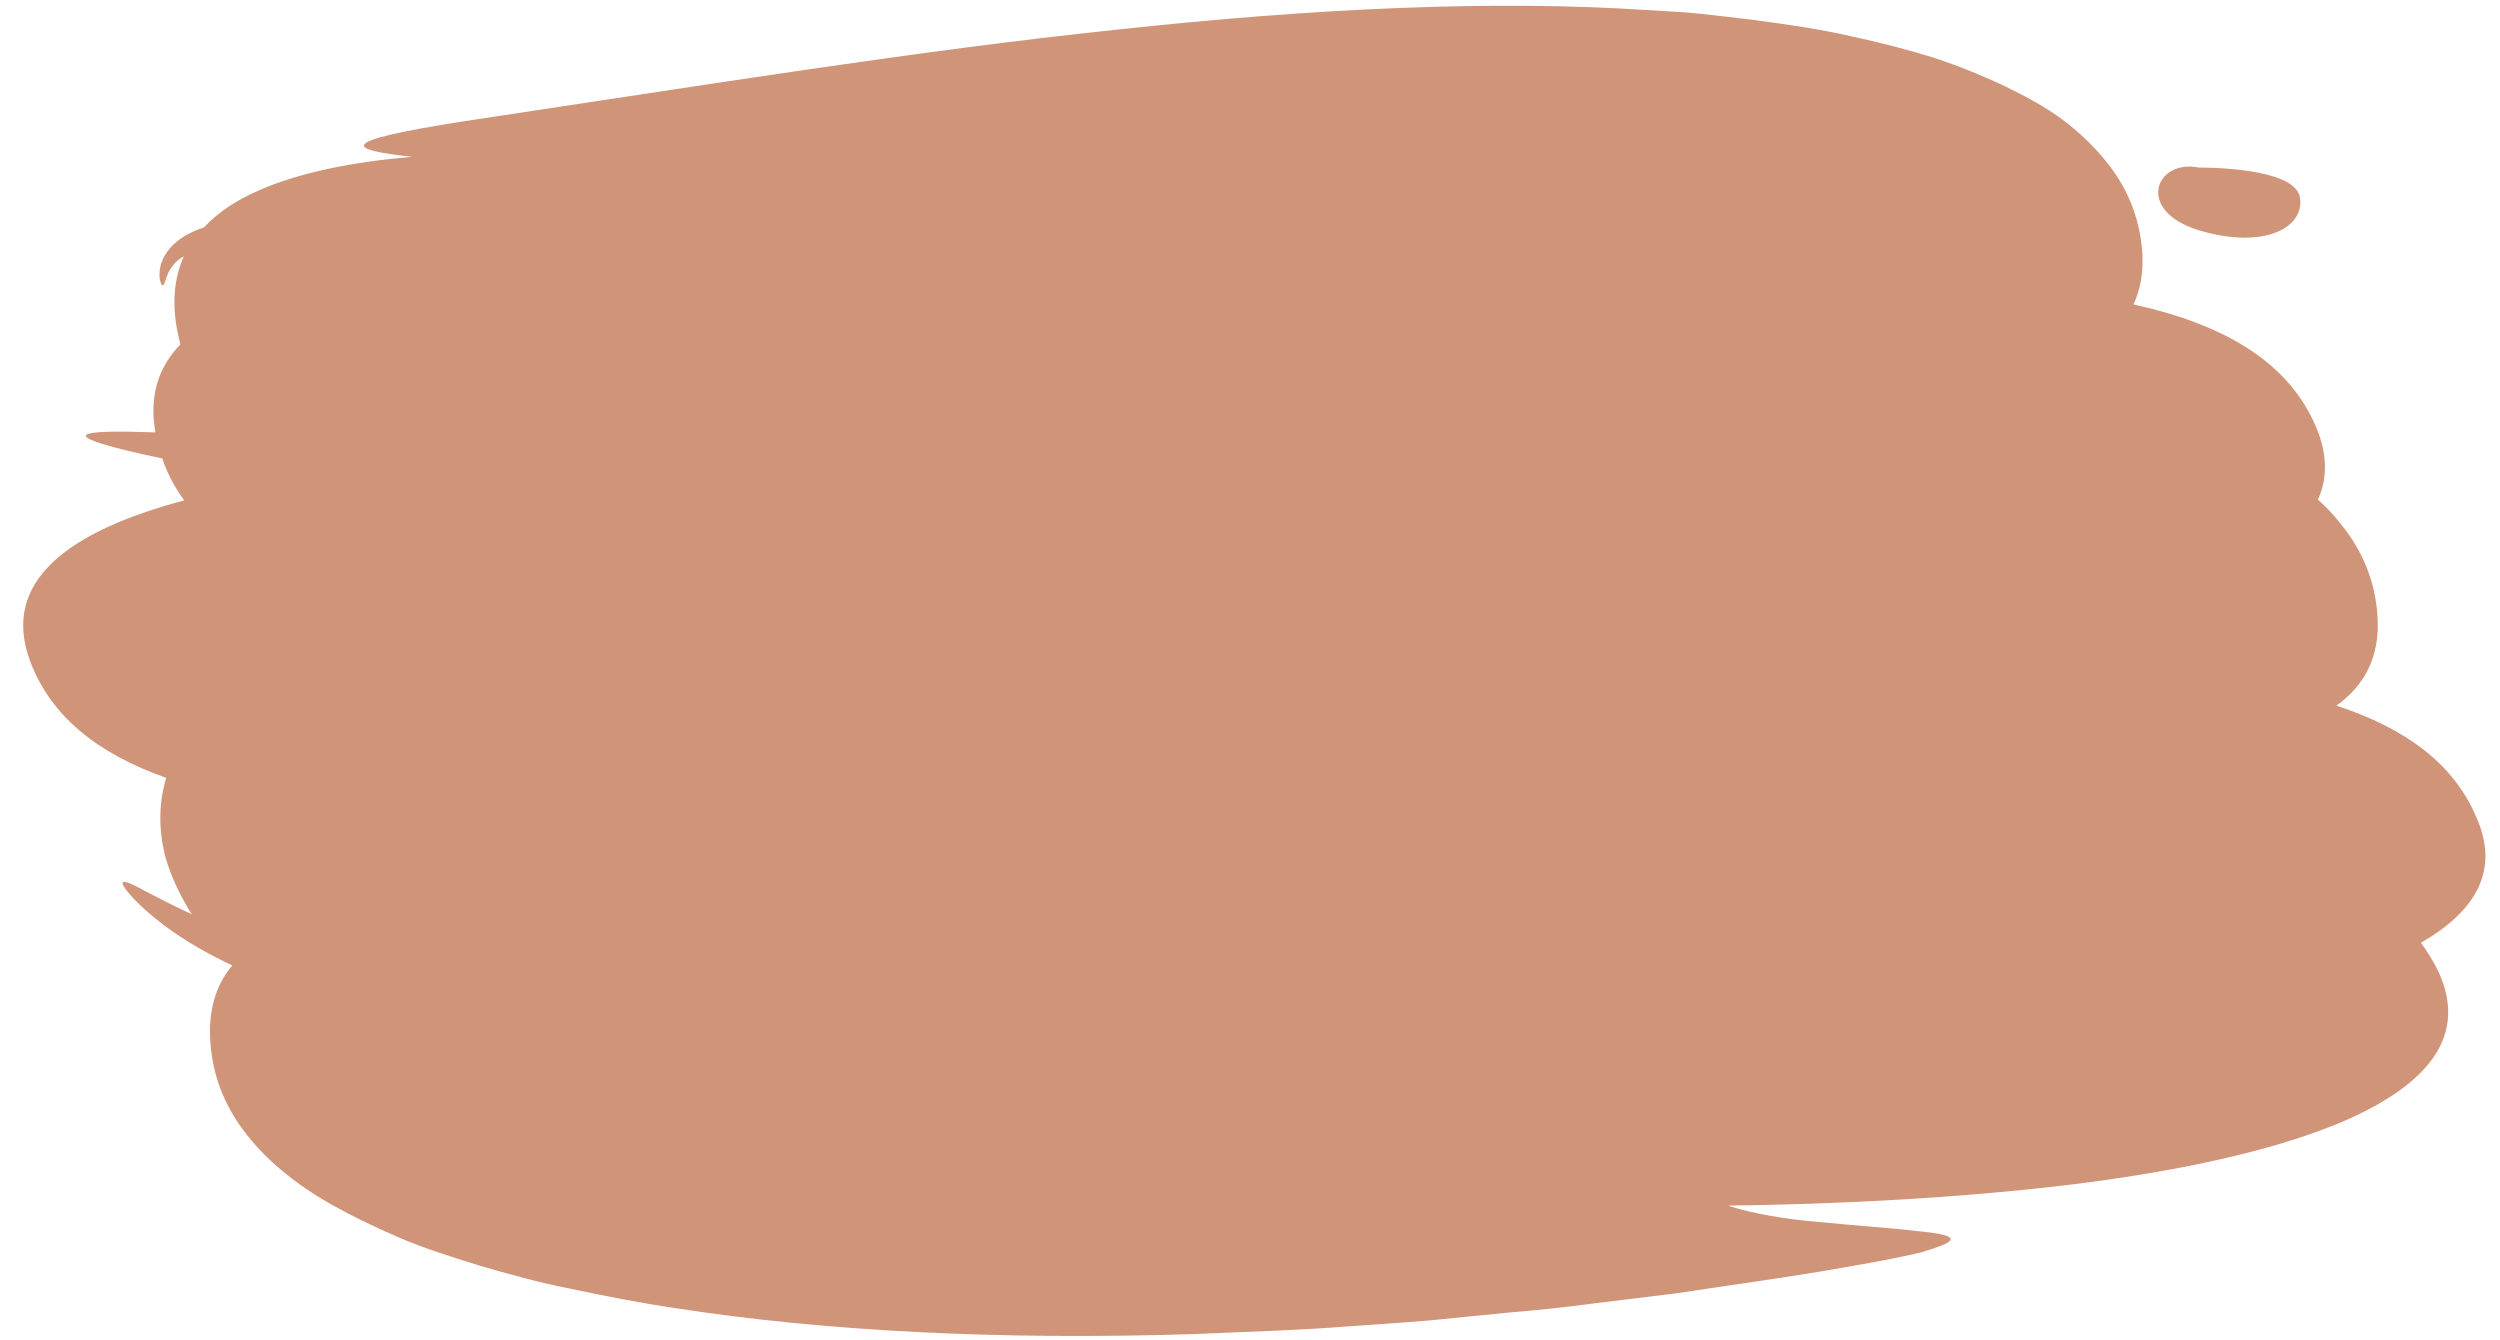 <?xml version="1.0" encoding="UTF-8" standalone="no"?><svg xmlns="http://www.w3.org/2000/svg" xmlns:xlink="http://www.w3.org/1999/xlink" fill="#000000" height="187" preserveAspectRatio="xMidYMid meet" version="1" viewBox="75.0 156.4 348.8 187.0" width="348.8" zoomAndPan="magnify"><g id="change1_1"><path d="M 381.773 188.52 C 390.785 191.258 396.629 188.199 395.879 183.91 C 395.129 179.621 381.773 179.781 381.773 179.781 C 375.77 178.547 372.82 185.785 381.773 188.52 Z M 412.77 287.93 C 413.68 289.164 414.484 290.504 415.18 291.898 C 419.414 300.961 413.68 307.715 402.152 312.758 C 390.621 317.742 373.305 320.961 354.535 322.676 C 341.938 323.855 328.691 324.445 316.145 324.605 C 316.254 324.66 316.309 324.66 316.414 324.715 C 319.418 325.68 324.137 326.535 328.961 326.91 C 333.785 327.395 338.773 327.715 342.312 328.145 C 345.852 328.469 347.891 328.895 346.922 329.645 C 346.441 330.02 345.152 330.504 342.957 331.148 C 340.703 331.684 337.539 332.328 333.145 333.078 C 324.938 334.578 316.898 335.598 308.961 336.832 C 304.992 337.312 301.078 337.797 297.164 338.277 C 295.234 338.547 293.305 338.762 291.375 338.977 C 289.445 339.191 287.516 339.352 285.637 339.512 C 281.828 339.887 278.078 340.262 274.324 340.637 C 270.57 340.961 266.926 341.176 263.277 341.441 C 255.984 342.031 248.906 342.191 241.992 342.516 C 214.324 343.426 189.715 342.086 169.285 338.922 C 164.191 338.172 159.363 337.207 154.754 336.242 C 150.141 335.328 145.906 334.148 141.887 332.973 C 137.918 331.738 134.164 330.559 130.785 329.109 C 127.406 327.66 124.297 326.16 121.512 324.605 C 115.934 321.496 111.695 317.852 108.801 313.883 C 105.906 309.914 104.406 305.52 104.297 300.641 C 104.242 296.617 105.371 293.508 107.406 291.094 C 104.082 289.539 100.867 287.715 97.918 285.52 C 93.895 282.461 92.395 280.426 92.125 279.781 C 91.91 279.086 93.09 279.512 95.184 280.691 C 96.789 281.496 99.043 282.73 101.777 283.965 C 101.457 283.535 101.188 283.051 100.922 282.57 C 99.578 280.211 98.559 277.852 97.969 275.547 C 97.113 271.898 97.168 268.359 98.184 264.93 C 88.535 261.496 82.152 256.352 79.258 248.789 C 74.969 237.527 84.566 230.504 100.707 226.215 C 99.418 224.445 98.348 222.516 97.648 220.371 C 96.684 220.156 95.664 219.941 94.699 219.727 C 82.262 216.887 86.281 216.352 96.684 216.727 C 95.773 211.633 97.113 207.609 100.168 204.445 C 99.953 203.641 99.793 202.84 99.633 201.98 C 98.988 198.172 99.418 194.902 100.652 192.168 C 100.062 192.488 99.578 192.863 99.203 193.348 C 98.723 193.883 98.453 194.473 98.293 194.953 C 98.078 195.438 98.023 195.762 97.918 195.977 C 97.703 196.402 97.488 196.242 97.328 195.492 C 97.219 195.117 97.219 194.527 97.328 193.828 C 97.434 193.133 97.758 192.328 98.293 191.578 C 99.312 190.074 100.973 189.059 102.797 188.359 C 103.012 188.309 103.227 188.199 103.441 188.145 C 105.426 186 108.051 184.285 111.16 182.945 C 116.898 180.426 124.297 178.977 132.5 178.281 C 123.867 177.312 120.922 176.242 139.902 173.293 C 172.77 168.359 203.172 163.43 230.891 160.531 C 258.559 157.527 283.547 156.402 304.672 157.797 C 307.301 157.957 309.871 158.066 312.395 158.336 C 314.914 158.602 317.379 158.926 319.738 159.191 C 324.512 159.836 329.016 160.48 333.195 161.441 C 337.434 162.355 341.348 163.375 344.938 164.5 C 348.531 165.68 351.855 167.074 354.805 168.469 C 357.754 169.914 360.438 171.363 362.742 173.078 C 365.047 174.797 366.977 176.672 368.586 178.602 C 371.805 182.461 373.57 186.805 373.895 191.684 C 374.055 194.473 373.625 196.832 372.66 198.871 C 385.742 201.766 394.43 207.129 398.184 216.082 C 399.738 219.836 399.738 223.16 398.398 226.109 C 399.523 227.129 400.543 228.145 401.398 229.27 C 404.617 233.133 406.387 237.477 406.707 242.355 C 407.086 248.039 404.887 252.059 400.973 254.848 C 410.785 258.066 417.379 263.051 420.488 270.398 C 423.812 277.797 420.434 283.535 412.77 287.93" fill="#d09479"/></g></svg>